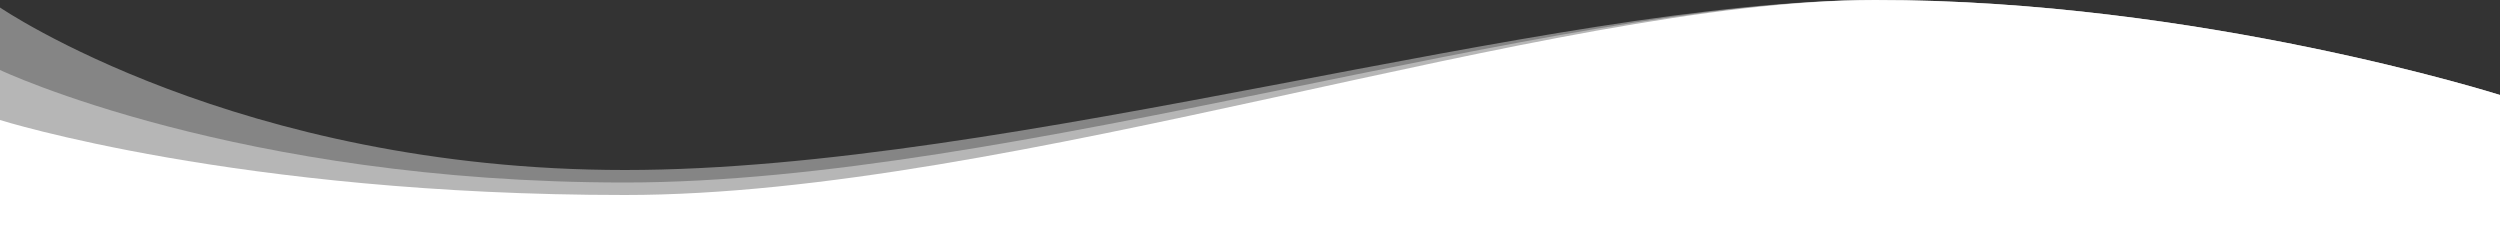 <?xml version="1.0" encoding="UTF-8"?><svg id="Layer_2" xmlns="http://www.w3.org/2000/svg" viewBox="0 0 1000 98"><rect x="0" y="0" width="1000" height="98" fill="#333333" stroke="none"/><defs><style>.cls-1,.cls-2{fill:#fff;}.cls-2{isolation:isolate;opacity:.4;}</style></defs><g id="Layer_1-2"><path id="Layer" class="cls-2" d="M1000,98H0V28s95.1,45,250,45S620.1,.1,750,0s250,38,250,38v60Z"/><path id="Layer-2" class="cls-2" d="M1000,98H0V3S95.1,68,250,68,620.1,.1,750,0s250,38,250,38v60Z"/><path id="Layer-3" class="cls-1" d="M1000,98H0V48s95.1,30,250,30S620.1,.1,750,0s250,38,250,38v60Z"/></g></svg>